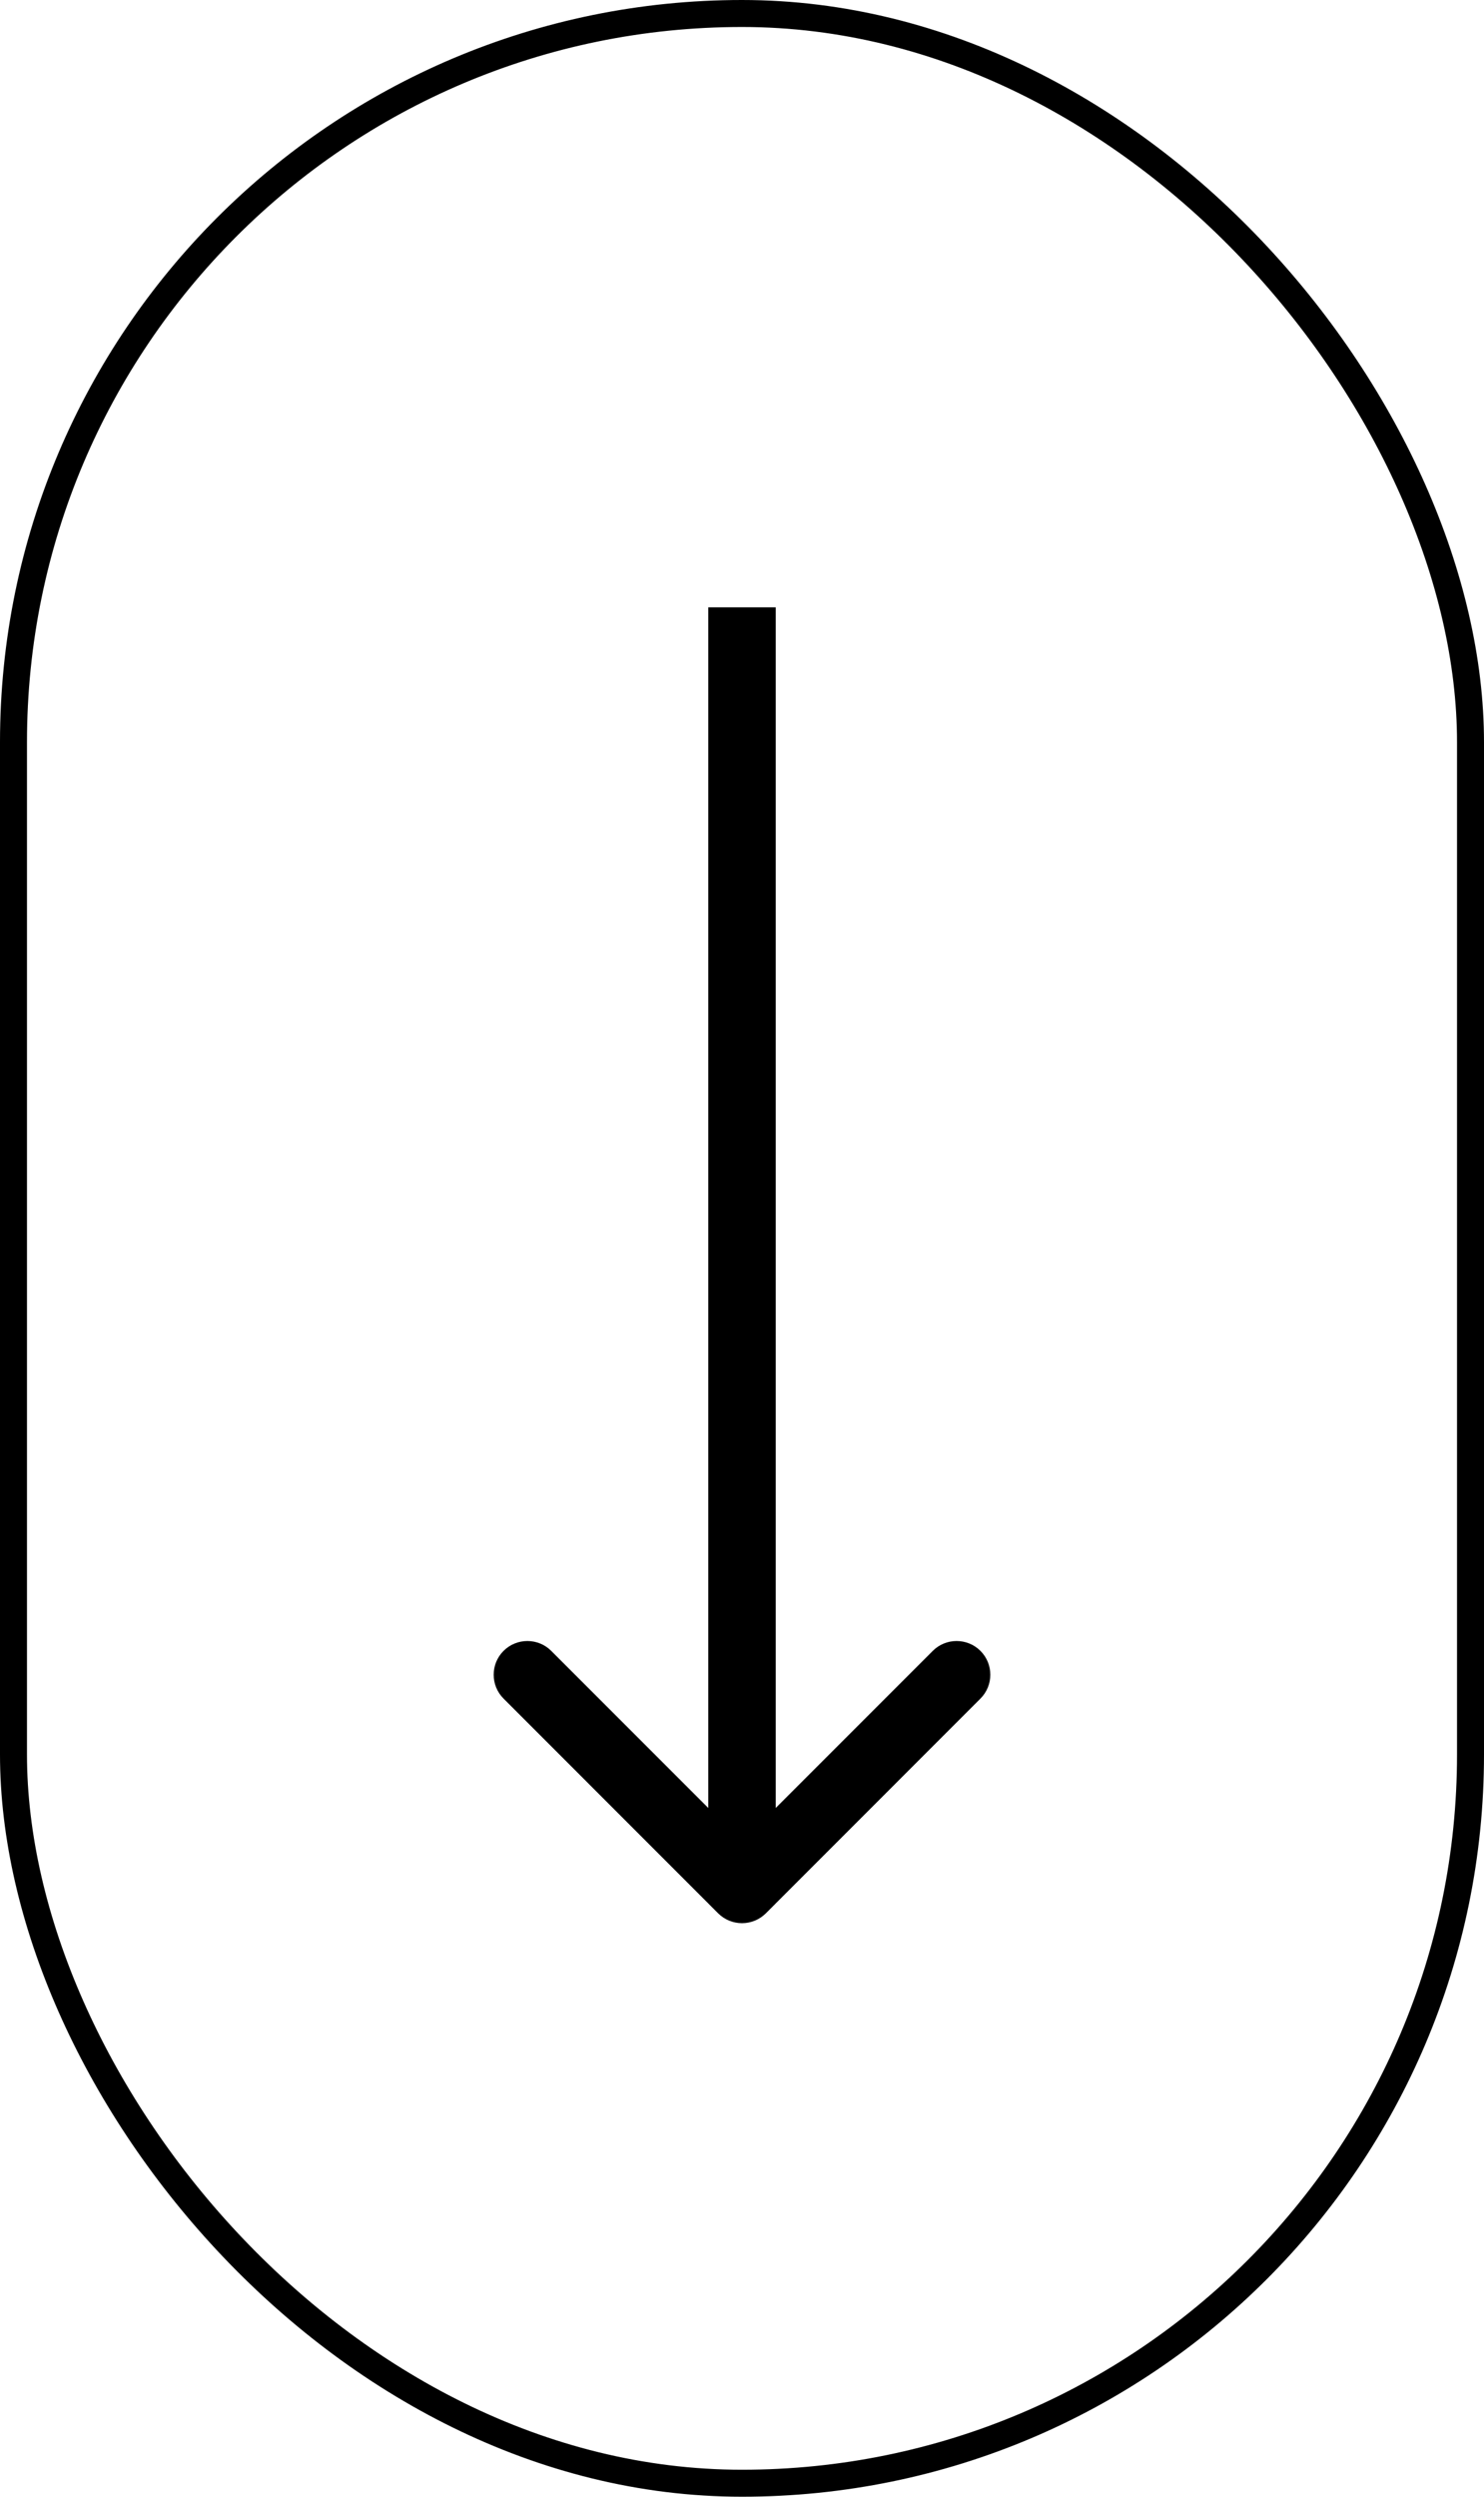 <svg xmlns="http://www.w3.org/2000/svg" fill="none" viewBox="0 0 22 37" height="37" width="22">
<rect stroke-width="0.4" stroke="black" rx="10.8" height="36.6" width="21.6" y="0.2" x="0.2"></rect>
<path fill="black" d="M11.5 9V26.793L13.828 24.465C14.023 24.27 14.34 24.27 14.535 24.465C14.73 24.66 14.73 24.977 14.535 25.172L11.354 28.354C11.158 28.549 10.842 28.549 10.646 28.354L7.465 25.172C7.27 24.977 7.27 24.66 7.465 24.465C7.66 24.27 7.977 24.27 8.172 24.465L10.5 26.793V9H11.5Z"></path>
</svg>
